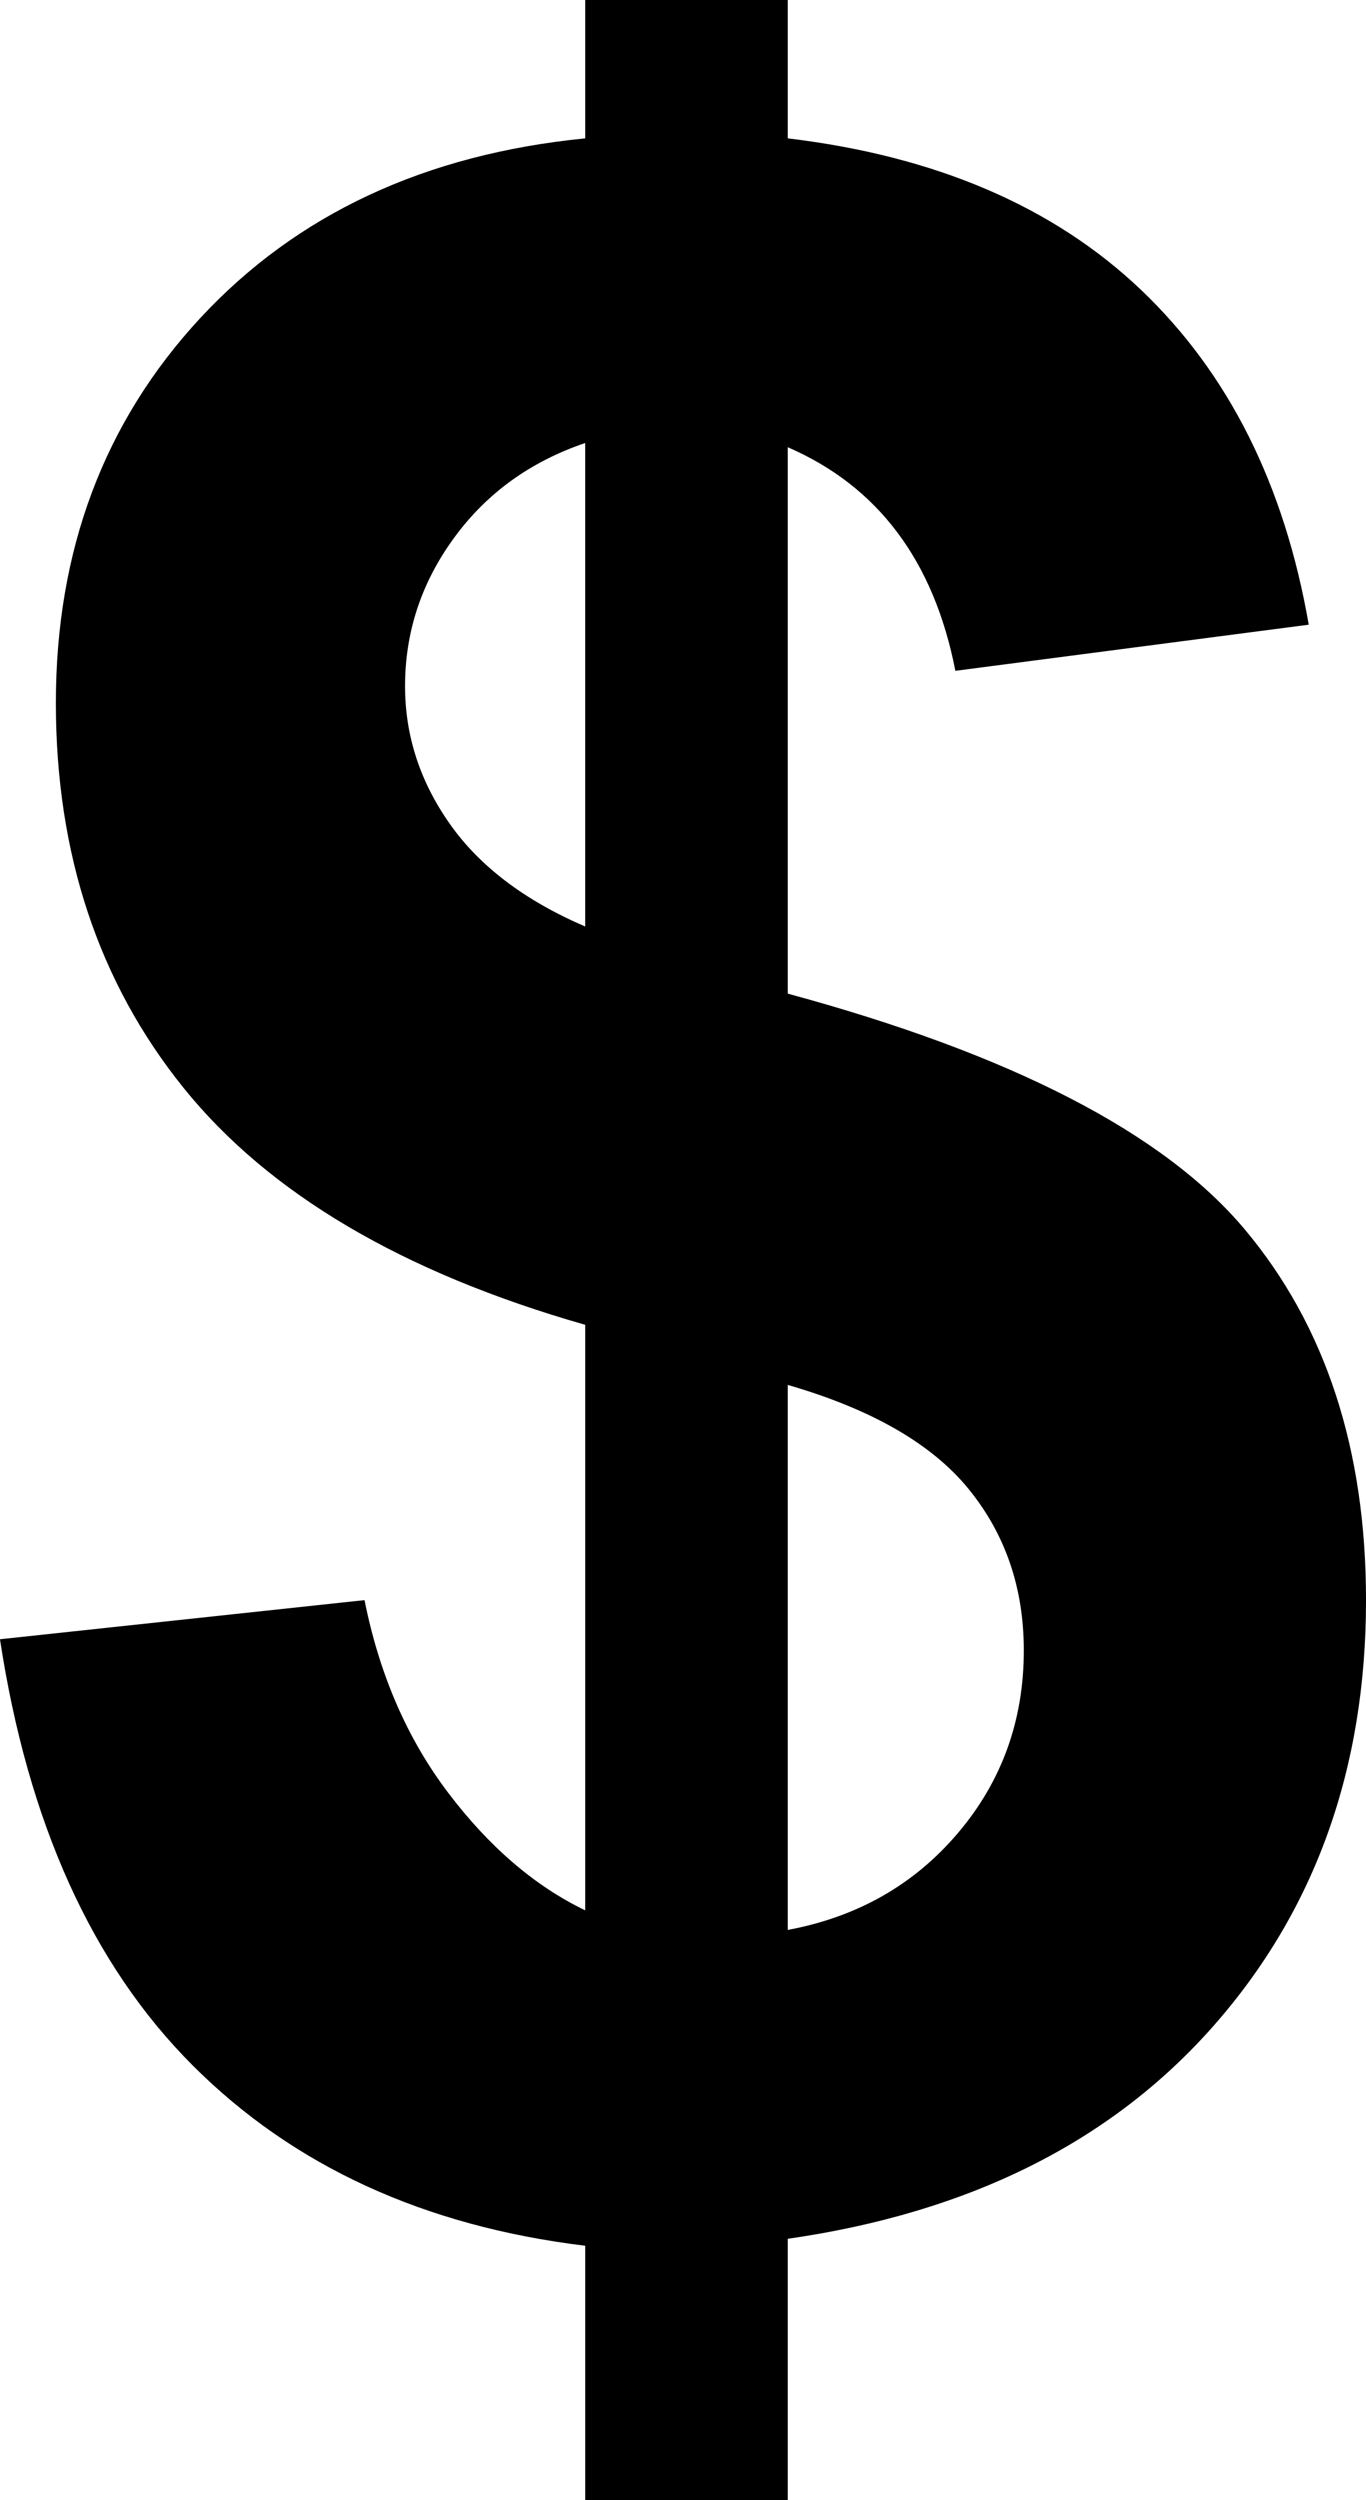 <?xml version="1.0" encoding="UTF-8"?>
<!DOCTYPE svg PUBLIC '-//W3C//DTD SVG 1.0//EN'
          'http://www.w3.org/TR/2001/REC-SVG-20010904/DTD/svg10.dtd'>
<svg height="120.0" preserveAspectRatio="xMidYMid meet" version="1.0" viewBox="67.2 40.0 65.6 120.0" width="65.6" xmlns="http://www.w3.org/2000/svg" xmlns:xlink="http://www.w3.org/1999/xlink" zoomAndPan="magnify"
><g id="change1_1"
  ><path d="M95.305,131.694v-28.105c-8.765-2.503-15.192-6.294-19.286-11.368c-4.09-5.076-6.136-11.236-6.136-18.481 c0-7.333,2.315-13.493,6.941-18.481c4.63-4.985,10.789-7.857,18.481-8.618V40h9.726v6.641c7.11,0.85,12.766,3.276,16.97,7.277 c4.202,4.003,6.885,9.358,8.049,16.066l-16.97,2.214c-1.03-5.275-3.713-8.854-8.049-10.732v26.227 c10.732,2.908,18.044,6.675,21.934,11.301c3.89,4.63,5.836,10.566,5.836,17.81c0,8.095-2.449,14.915-7.344,20.458 c-4.899,5.546-11.706,8.945-20.426,10.196V160h-9.726v-12.208c-7.738-0.939-14.019-3.823-18.849-8.653s-7.915-11.648-9.257-20.458 l17.507-1.878c0.714,3.579,2.056,6.664,4.025,9.257C90.698,128.654,92.89,130.532,95.305,131.694z M95.305,61.263 c-2.64,0.896-4.741,2.415-6.305,4.561c-1.567,2.146-2.348,4.518-2.348,7.11c0,2.371,0.714,4.572,2.146,6.606 c1.43,2.036,3.598,3.681,6.506,4.931V61.263z M105.031,132.633c3.354-0.625,6.08-2.179,8.183-4.663 c2.101-2.48,3.153-5.399,3.153-8.752c0-2.995-0.883-5.578-2.651-7.748c-1.766-2.168-4.661-3.832-8.685-4.996V132.633z"
  /></g
></svg
>

